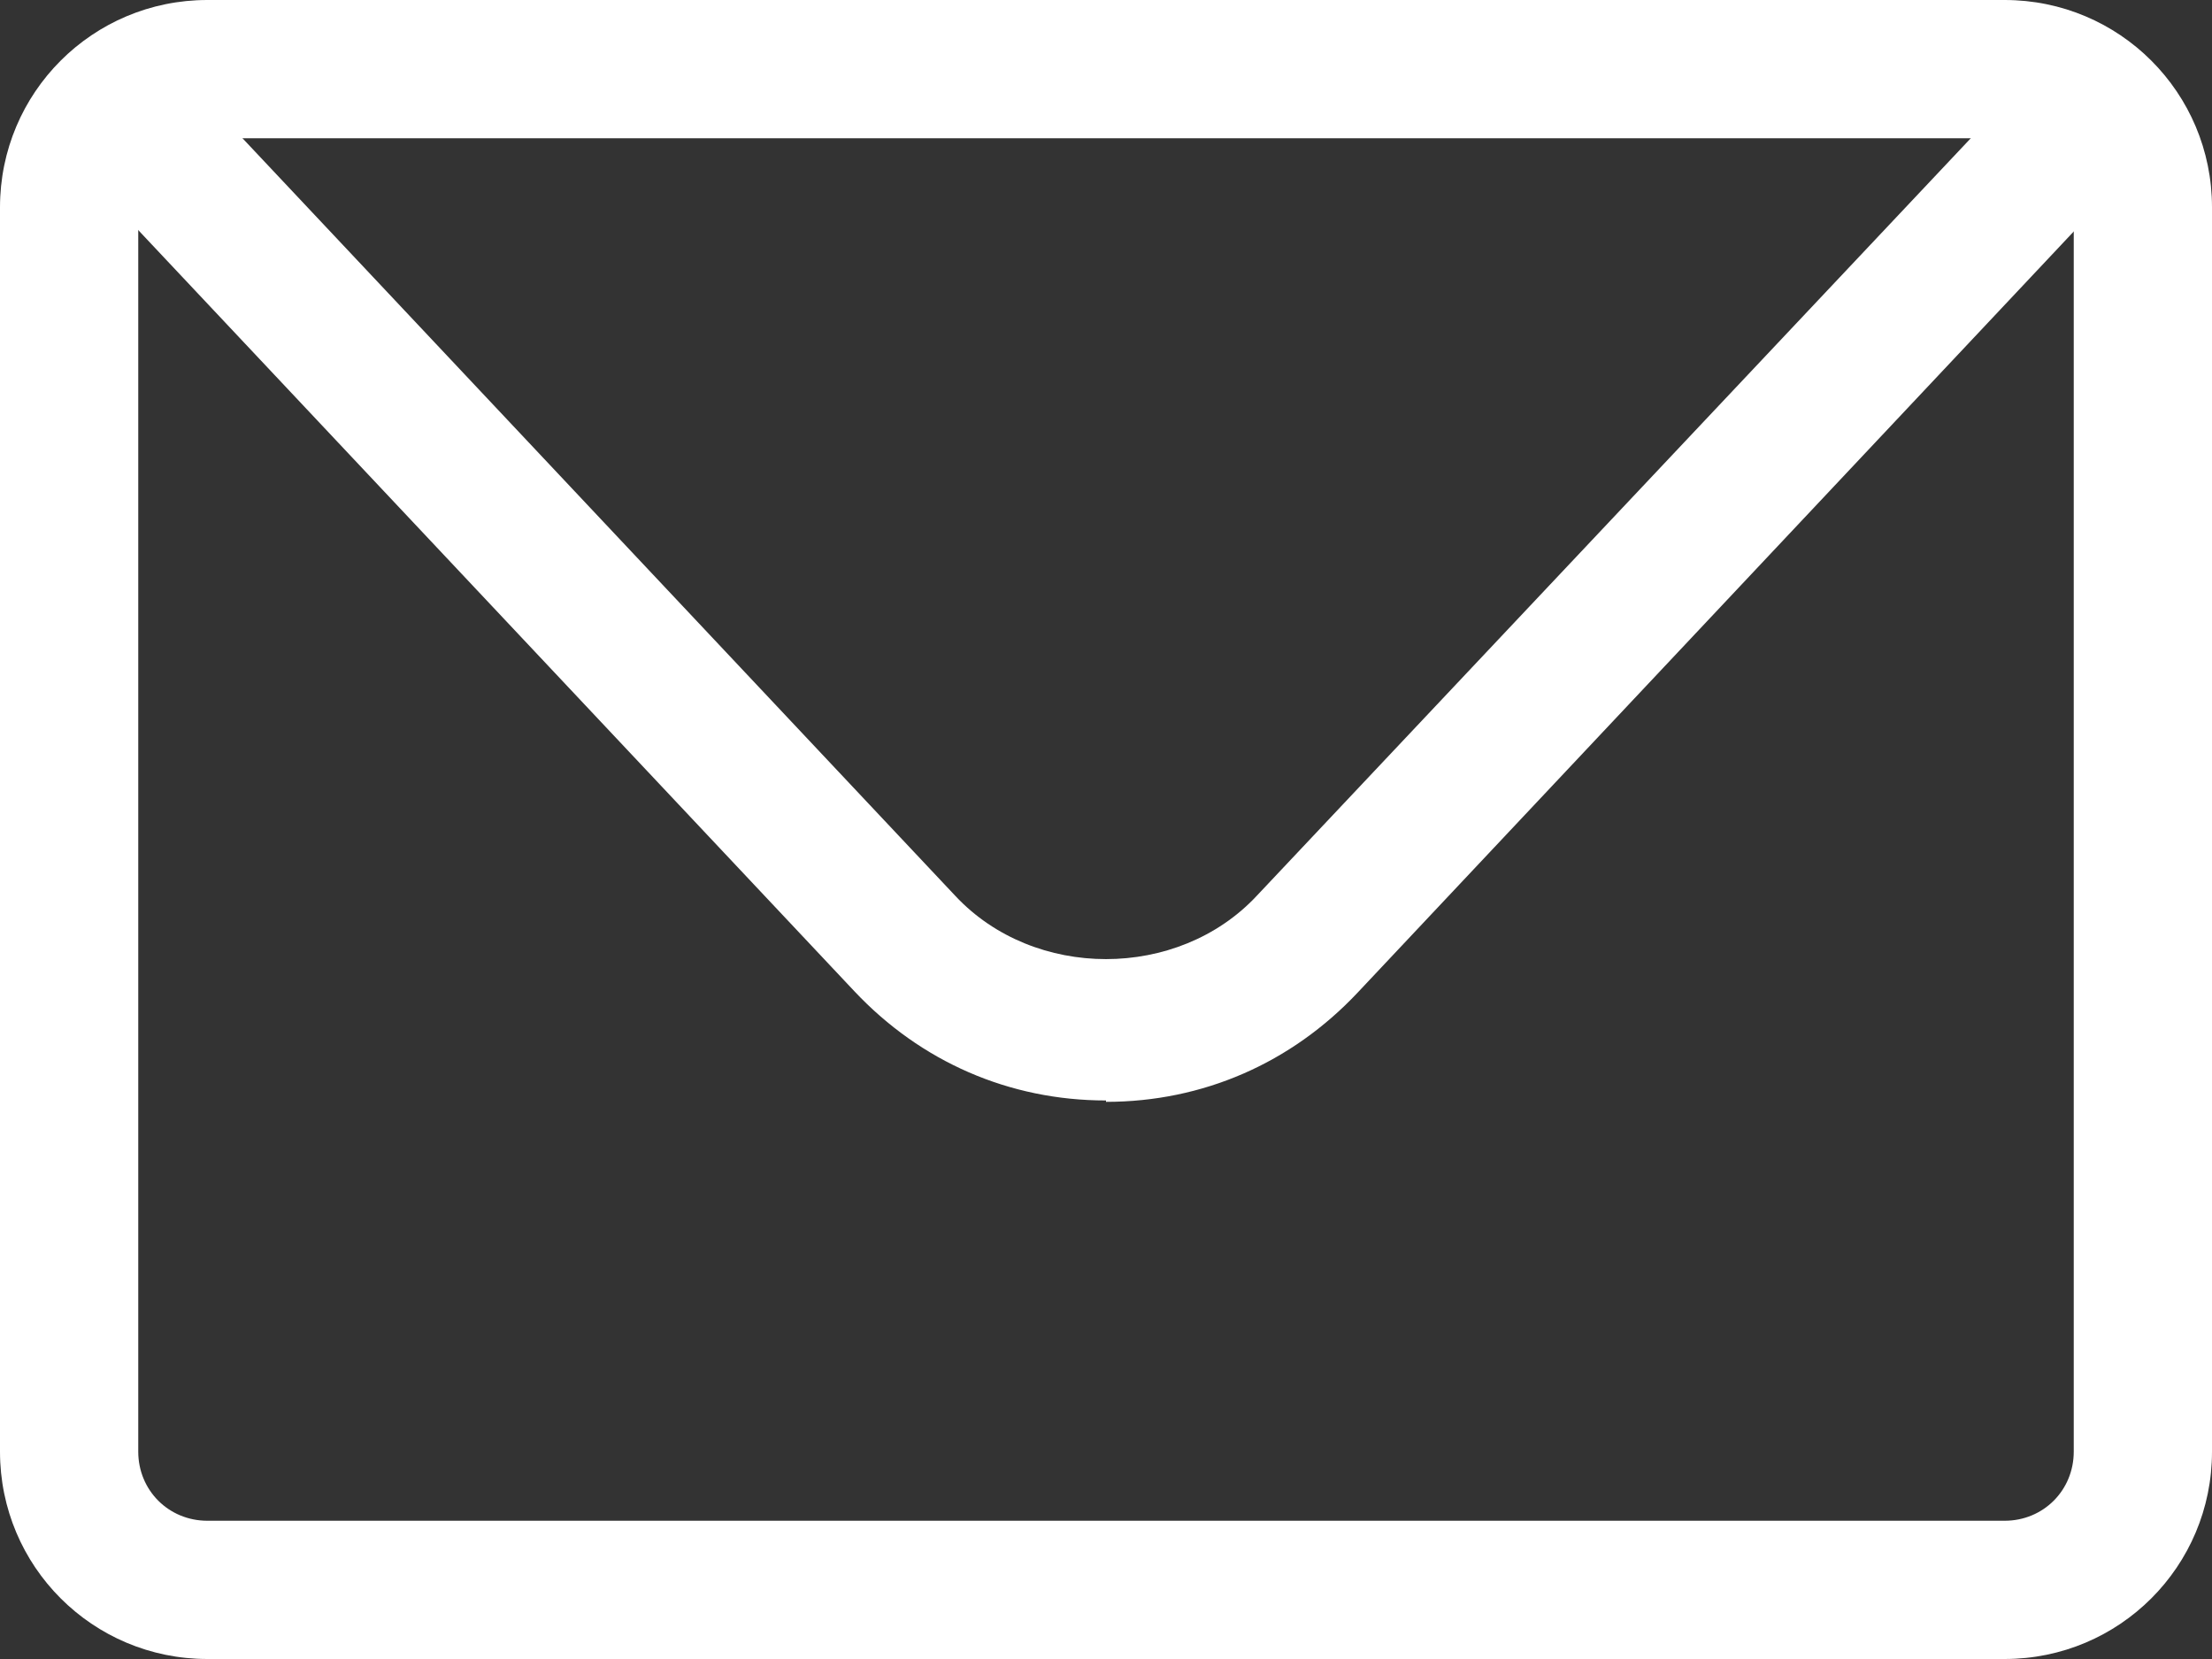 <svg width="16" height="12" viewBox="0 0 16 12" fill="none" xmlns="http://www.w3.org/2000/svg">
<rect x="0" y="0" width="16" height="12" fill="#333333" stroke="none"/>
<path d="M14.5 12H1.5C0.67 12 0 11.33 0 10.5V1.5C0 0.67 0.67 0 1.5 0H14.5C15.33 0 16 0.67 16 1.5V10.5C16 11.33 15.33 12 14.5 12ZM1.5 1C1.22 1 1 1.22 1 1.5V10.5C1 10.78 1.22 11 1.5 11H14.5C14.78 11 15 10.78 15 10.5V1.5C15 1.22 14.78 1 14.5 1H1.5Z" fill="white"/>
<path d="M8 7.96C7.3 7.96 6.66 7.68 6.18 7.17L0.93 1.59C0.74 1.39 0.75 1.07 0.95 0.88C1.15 0.69 1.47 0.7 1.66 0.9L6.91 6.48C7.48 7.09 8.52 7.09 9.09 6.48L14.34 0.91C14.53 0.71 14.85 0.7 15.05 0.89C15.25 1.08 15.26 1.4 15.07 1.6L9.82 7.18C9.34 7.69 8.7 7.97 8 7.97V7.96Z" fill="white"/>
</svg>
